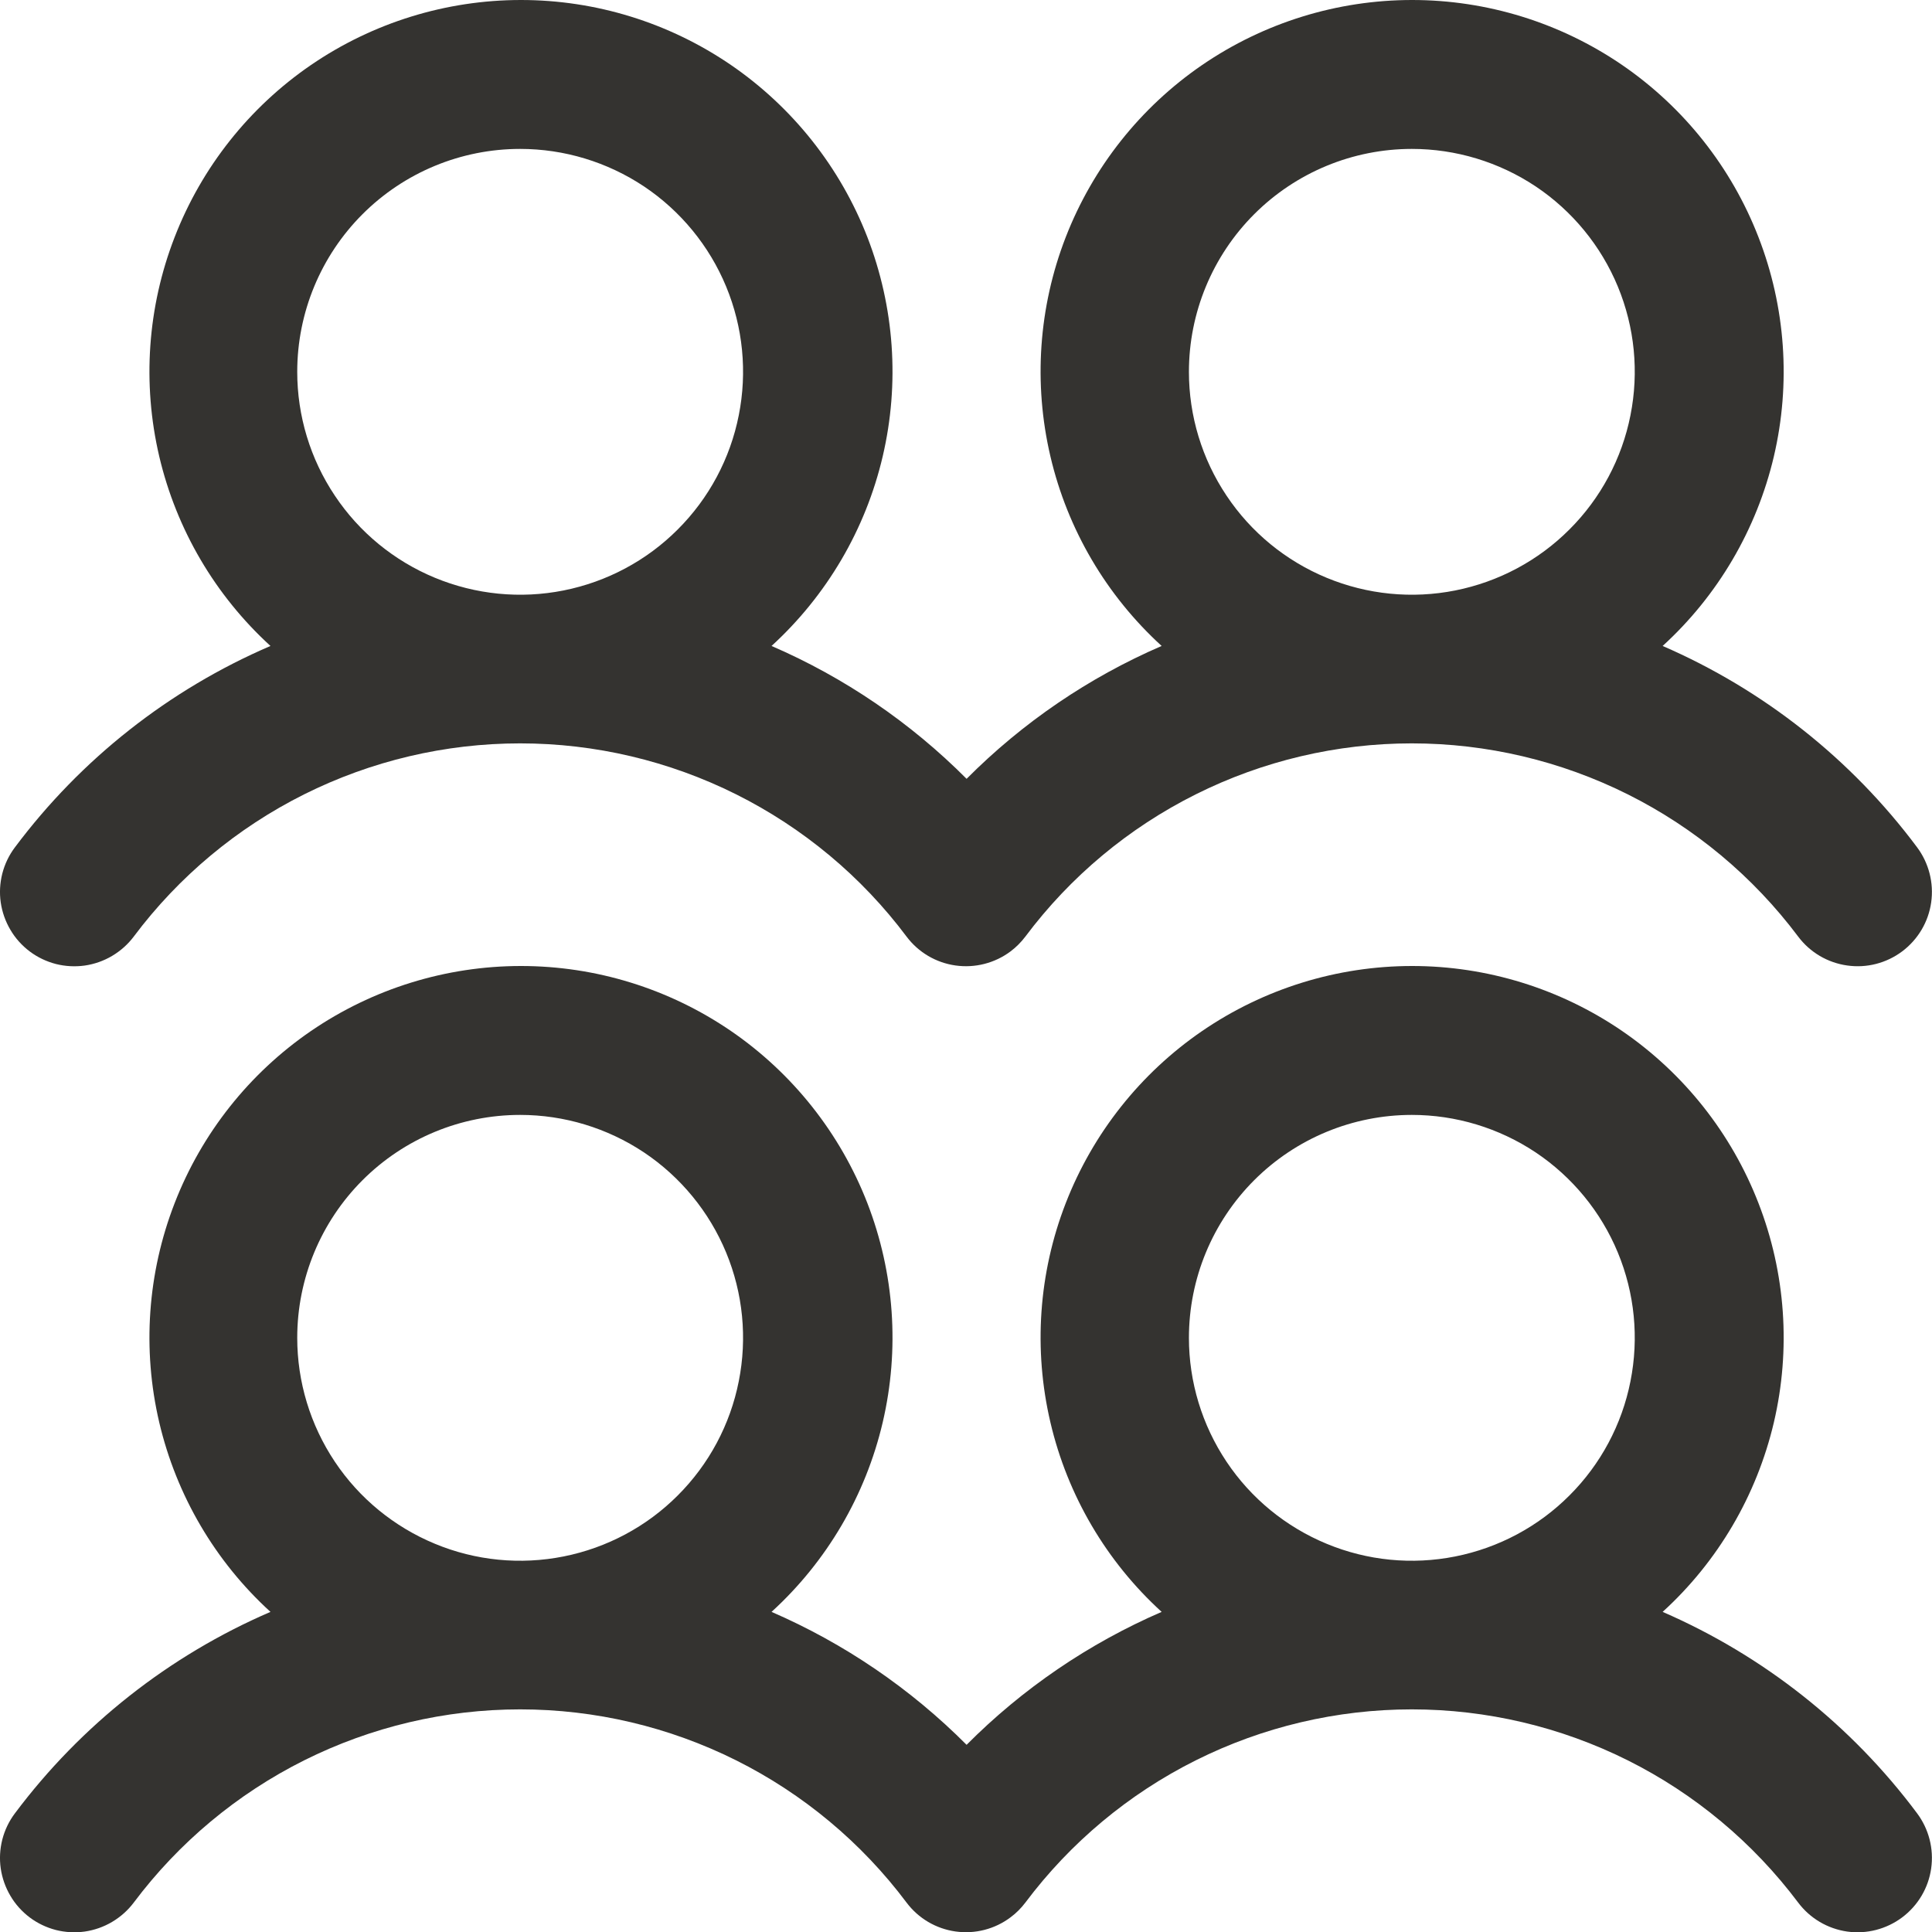 <?xml version="1.0" encoding="utf-8"?>
<svg xmlns="http://www.w3.org/2000/svg" fill="none" height="100%" overflow="visible" preserveAspectRatio="none" style="display: block;" viewBox="0 0 26 26" width="100%">
<path d="M0.4 12.804C0.505 12.883 0.625 12.94 0.752 12.973C0.879 13.005 1.011 13.012 1.141 12.994C1.271 12.975 1.396 12.931 1.509 12.864C1.622 12.797 1.721 12.709 1.8 12.604C2.405 11.796 3.191 11.141 4.093 10.69C4.996 10.239 5.991 10.004 7 10.004C8.009 10.004 9.004 10.239 9.907 10.69C10.809 11.141 11.595 11.796 12.2 12.604C12.359 12.816 12.596 12.956 12.859 12.993C13.121 13.03 13.388 12.962 13.6 12.803C13.676 12.746 13.742 12.679 13.799 12.604C14.404 11.796 15.189 11.141 16.092 10.69C16.994 10.239 17.99 10.004 18.999 10.004C20.008 10.004 21.003 10.239 21.906 10.69C22.808 11.141 23.593 11.796 24.199 12.604C24.358 12.816 24.595 12.956 24.858 12.993C25.12 13.031 25.387 12.962 25.599 12.803C25.811 12.644 25.952 12.407 25.989 12.144C26.026 11.882 25.958 11.615 25.799 11.402C24.914 10.216 23.733 9.282 22.375 8.693C23.12 8.013 23.641 7.124 23.872 6.142C24.102 5.16 24.03 4.132 23.665 3.192C23.301 2.252 22.661 1.444 21.829 0.874C20.997 0.305 20.012 0 19.004 0C17.995 0 17.011 0.305 16.179 0.874C15.347 1.444 14.707 2.252 14.342 3.192C13.977 4.132 13.906 5.16 14.136 6.142C14.366 7.124 14.888 8.013 15.633 8.693C14.652 9.117 13.761 9.724 13.008 10.481C12.254 9.724 11.363 9.117 10.383 8.693C11.127 8.013 11.649 7.124 11.879 6.142C12.109 5.16 12.037 4.132 11.673 3.192C11.308 2.252 10.668 1.444 9.836 0.874C9.004 0.305 8.02 0 7.011 0C6.003 0 5.018 0.305 4.186 0.874C3.354 1.444 2.714 2.252 2.35 3.192C1.985 4.132 1.913 5.16 2.143 6.142C2.374 7.124 2.895 8.013 3.64 8.693C2.276 9.28 1.09 10.214 0.2 11.404C0.121 11.509 0.064 11.628 0.031 11.756C-0.001 11.883 -0.009 12.015 0.01 12.145C0.029 12.275 0.073 12.4 0.14 12.513C0.206 12.626 0.295 12.725 0.4 12.804ZM19 2.004C19.593 2.004 20.173 2.18 20.667 2.509C21.16 2.839 21.545 3.308 21.772 3.856C21.999 4.404 22.058 5.007 21.942 5.589C21.827 6.171 21.541 6.706 21.121 7.125C20.702 7.545 20.167 7.83 19.585 7.946C19.003 8.062 18.4 8.002 17.852 7.775C17.304 7.548 16.835 7.164 16.506 6.67C16.176 6.177 16 5.597 16 5.004C16 4.208 16.316 3.445 16.879 2.882C17.441 2.32 18.204 2.004 19 2.004ZM7 2.004C7.593 2.004 8.173 2.18 8.667 2.509C9.16 2.839 9.545 3.308 9.772 3.856C9.999 4.404 10.058 5.007 9.942 5.589C9.827 6.171 9.541 6.706 9.121 7.125C8.702 7.545 8.167 7.83 7.585 7.946C7.003 8.062 6.4 8.002 5.852 7.775C5.304 7.548 4.835 7.164 4.506 6.67C4.176 6.177 4 5.597 4 5.004C4 4.208 4.316 3.445 4.879 2.882C5.441 2.32 6.204 2.004 7 2.004ZM22.375 21.692C23.12 21.013 23.641 20.124 23.872 19.142C24.102 18.16 24.03 17.132 23.665 16.192C23.301 15.252 22.661 14.444 21.829 13.874C20.997 13.305 20.012 13 19.004 13C17.995 13 17.011 13.305 16.179 13.874C15.347 14.444 14.707 15.252 14.342 16.192C13.977 17.132 13.906 18.16 14.136 19.142C14.366 20.124 14.888 21.013 15.633 21.692C14.652 22.117 13.761 22.724 13.008 23.481C12.254 22.724 11.363 22.117 10.383 21.692C11.127 21.013 11.649 20.124 11.879 19.142C12.109 18.16 12.037 17.132 11.673 16.192C11.308 15.252 10.668 14.444 9.836 13.874C9.004 13.305 8.02 13 7.011 13C6.003 13 5.018 13.305 4.186 13.874C3.354 14.444 2.714 15.252 2.35 16.192C1.985 17.132 1.913 18.16 2.143 19.142C2.374 20.124 2.895 21.013 3.64 21.692C2.276 22.28 1.09 23.215 0.2 24.404C0.121 24.509 0.064 24.628 0.031 24.756C-0.001 24.883 -0.009 25.015 0.01 25.145C0.029 25.275 0.073 25.4 0.14 25.513C0.206 25.626 0.295 25.725 0.4 25.804C0.505 25.883 0.625 25.94 0.752 25.973C0.879 26.005 1.011 26.012 1.141 25.994C1.271 25.975 1.396 25.931 1.509 25.864C1.622 25.797 1.721 25.709 1.8 25.604C2.405 24.797 3.191 24.141 4.093 23.69C4.996 23.239 5.991 23.004 7 23.004C8.009 23.004 9.004 23.239 9.907 23.69C10.809 24.141 11.595 24.797 12.2 25.604C12.359 25.816 12.596 25.956 12.859 25.993C13.121 26.03 13.388 25.962 13.6 25.802C13.676 25.746 13.742 25.679 13.799 25.604C14.404 24.797 15.189 24.141 16.092 23.69C16.994 23.239 17.99 23.004 18.999 23.004C20.008 23.004 21.003 23.239 21.906 23.69C22.808 24.141 23.593 24.797 24.199 25.604C24.358 25.816 24.595 25.956 24.858 25.994C25.12 26.031 25.387 25.962 25.599 25.803C25.811 25.644 25.952 25.407 25.989 25.144C26.026 24.881 25.958 24.615 25.799 24.402C24.914 23.216 23.733 22.282 22.375 21.692ZM7 15.004C7.593 15.004 8.173 15.18 8.667 15.509C9.16 15.839 9.545 16.308 9.772 16.856C9.999 17.404 10.058 18.007 9.942 18.589C9.827 19.171 9.541 19.706 9.121 20.125C8.702 20.545 8.167 20.83 7.585 20.946C7.003 21.062 6.4 21.003 5.852 20.775C5.304 20.548 4.835 20.164 4.506 19.671C4.176 19.177 4 18.597 4 18.004C4 17.208 4.316 16.445 4.879 15.882C5.441 15.32 6.204 15.004 7 15.004ZM19 15.004C19.593 15.004 20.173 15.18 20.667 15.509C21.16 15.839 21.545 16.308 21.772 16.856C21.999 17.404 22.058 18.007 21.942 18.589C21.827 19.171 21.541 19.706 21.121 20.125C20.702 20.545 20.167 20.83 19.585 20.946C19.003 21.062 18.4 21.003 17.852 20.775C17.304 20.548 16.835 20.164 16.506 19.671C16.176 19.177 16 18.597 16 18.004C16 17.208 16.316 16.445 16.879 15.882C17.441 15.32 18.204 15.004 19 15.004Z" fill="#343330" id="Vector"/>
</svg>